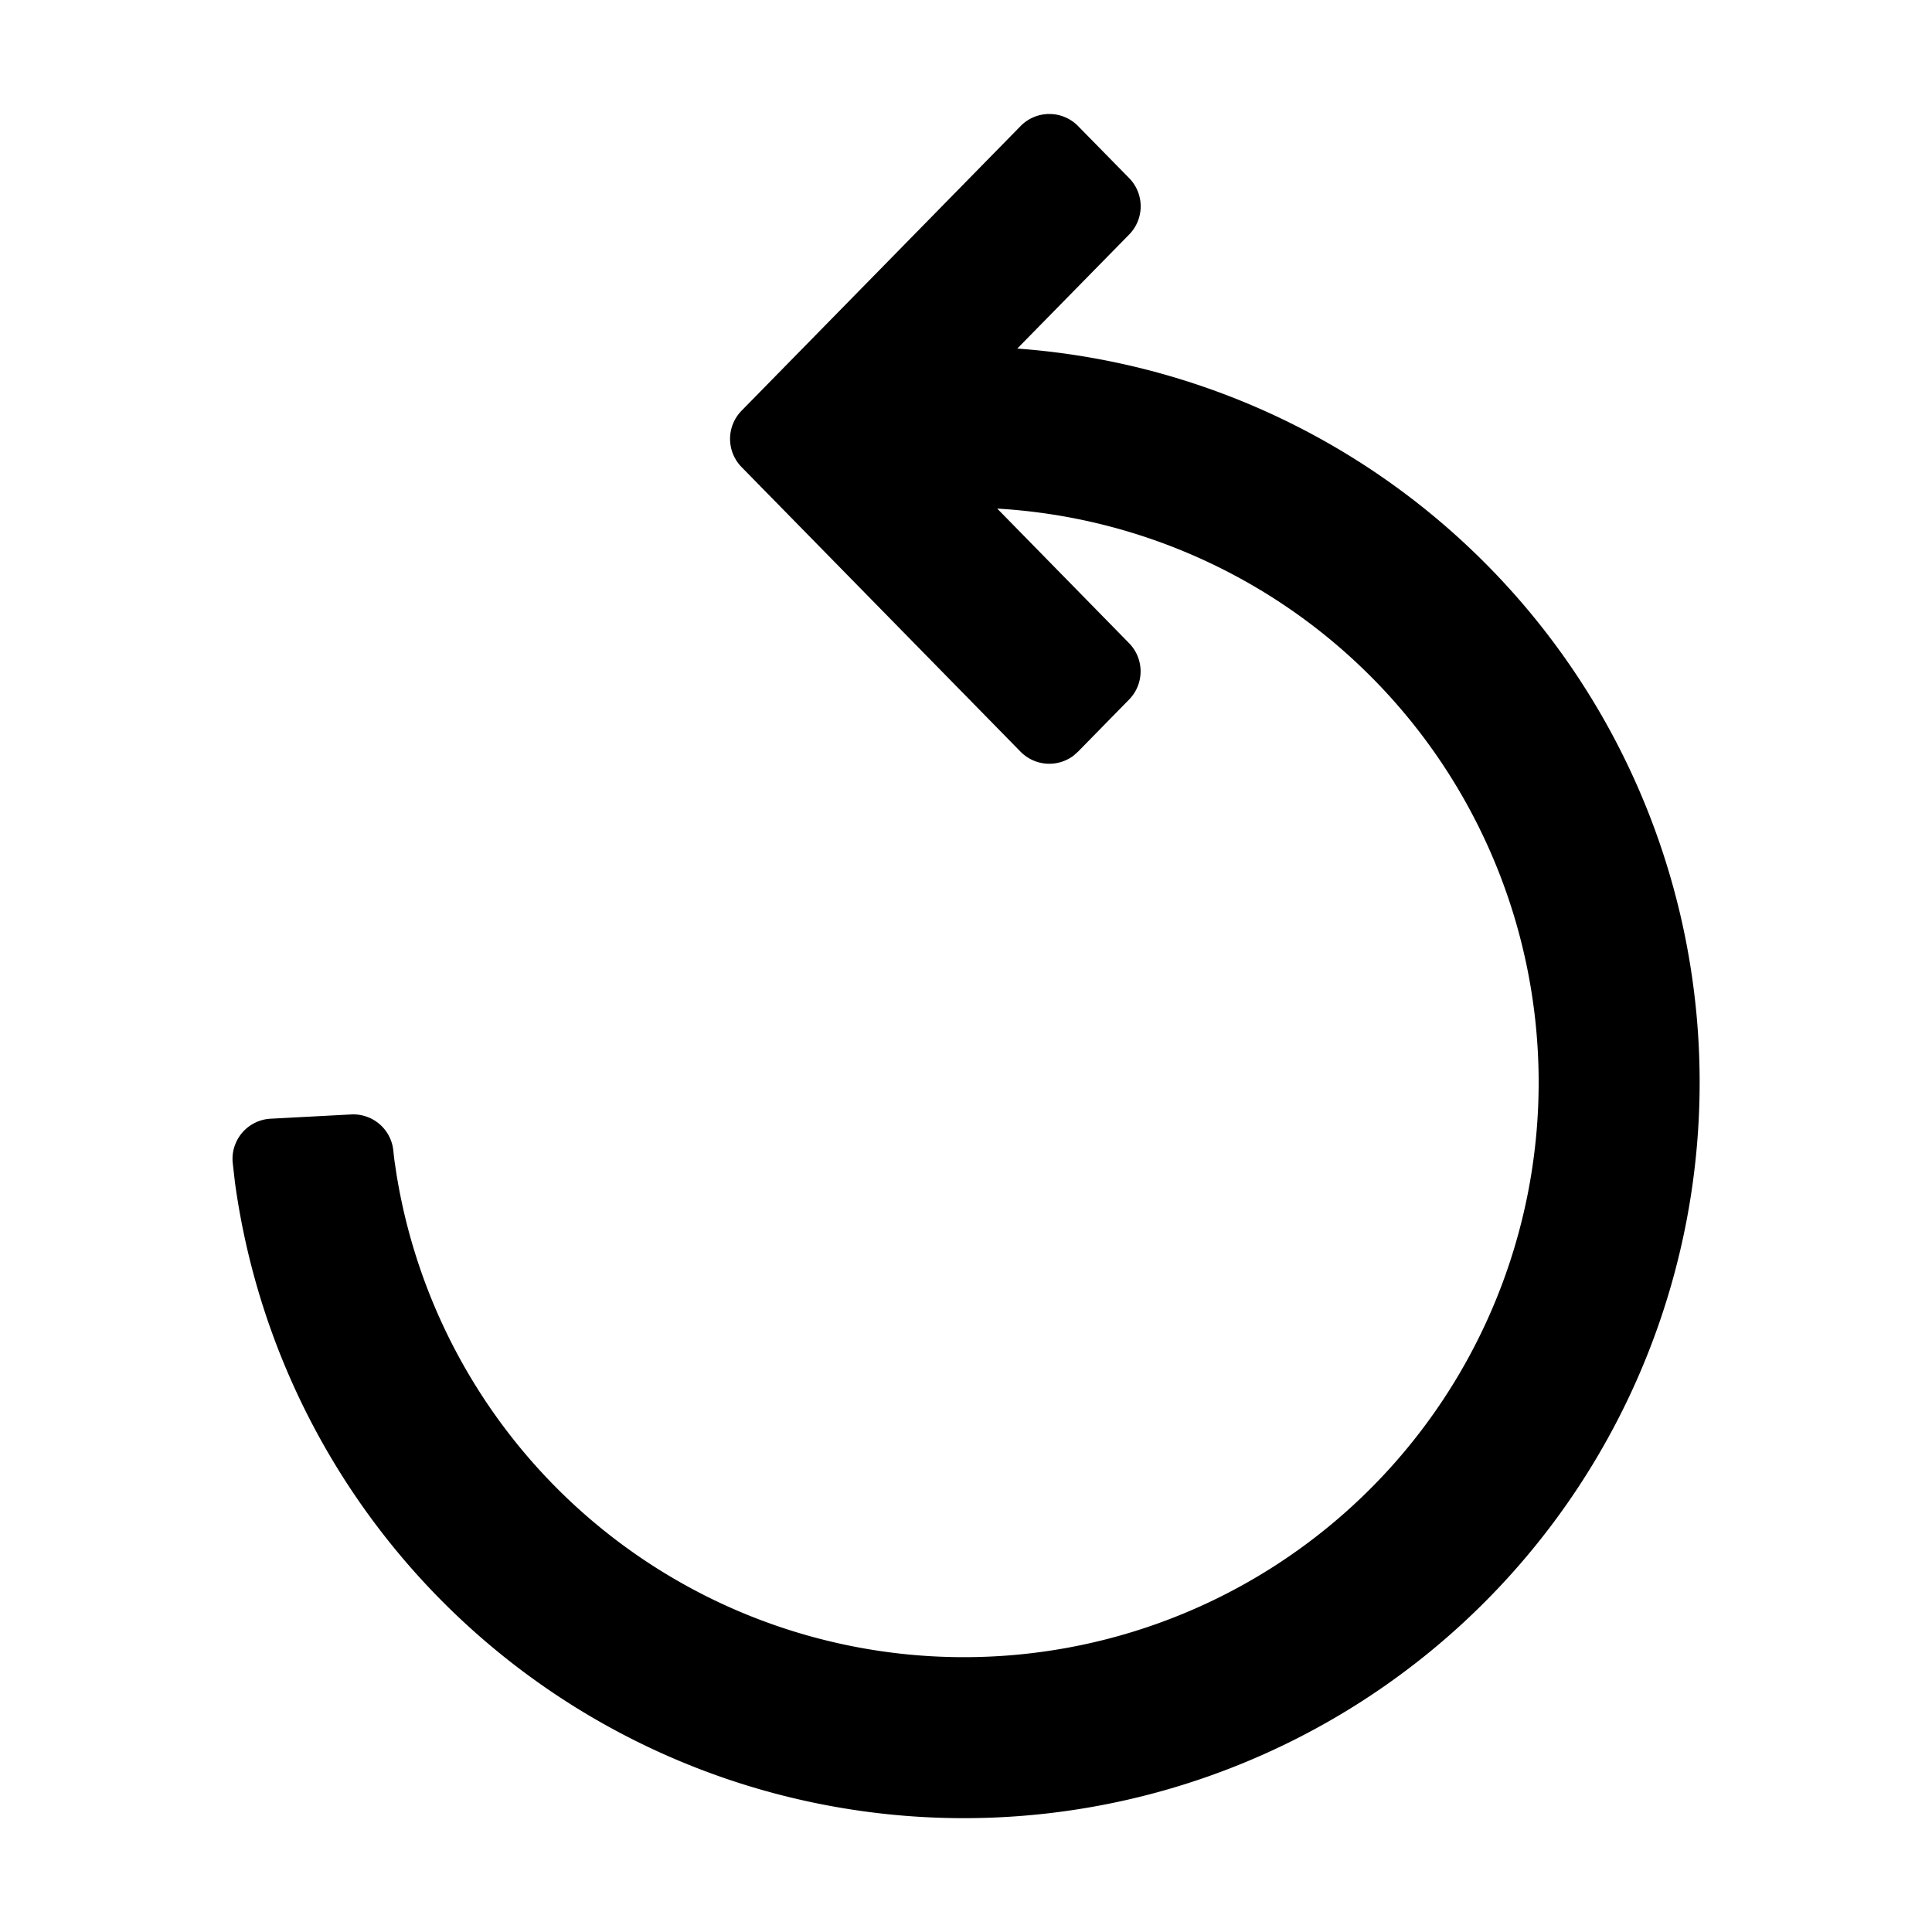 <?xml version="1.0" standalone="no"?><!DOCTYPE svg PUBLIC "-//W3C//DTD SVG 1.1//EN" "http://www.w3.org/Graphics/SVG/1.1/DTD/svg11.dtd"><svg t="1710476192729" class="icon" viewBox="0 0 1024 1024" version="1.1" xmlns="http://www.w3.org/2000/svg" p-id="1635" xmlns:xlink="http://www.w3.org/1999/xlink"><path d="M541.227 66.517L393.045 217.685a21.333 21.333 0 0 0 0 29.867l147.84 150.827a21.333 21.333 0 0 0 28.16 2.091l2.347-2.091 27.051-27.605a21.333 21.333 0 0 0 0-29.867l-69.888-71.339a304.64 304.64 0 1 1-318.421 352.683l-1.024-6.827a176.555 176.555 0 0 1-0.64-5.632 21.333 21.333 0 0 0-22.315-19.115l-42.667 2.261a21.333 21.333 0 0 0-20.224 22.4l0.085 1.024 1.195 10.496A389.973 389.973 0 1 0 539.179 184.747l59.307-60.459a21.333 21.333 0 0 0 0-29.867l-27.093-27.605a21.333 21.333 0 0 0-30.165-0.299z" p-id="1636"></path></svg>